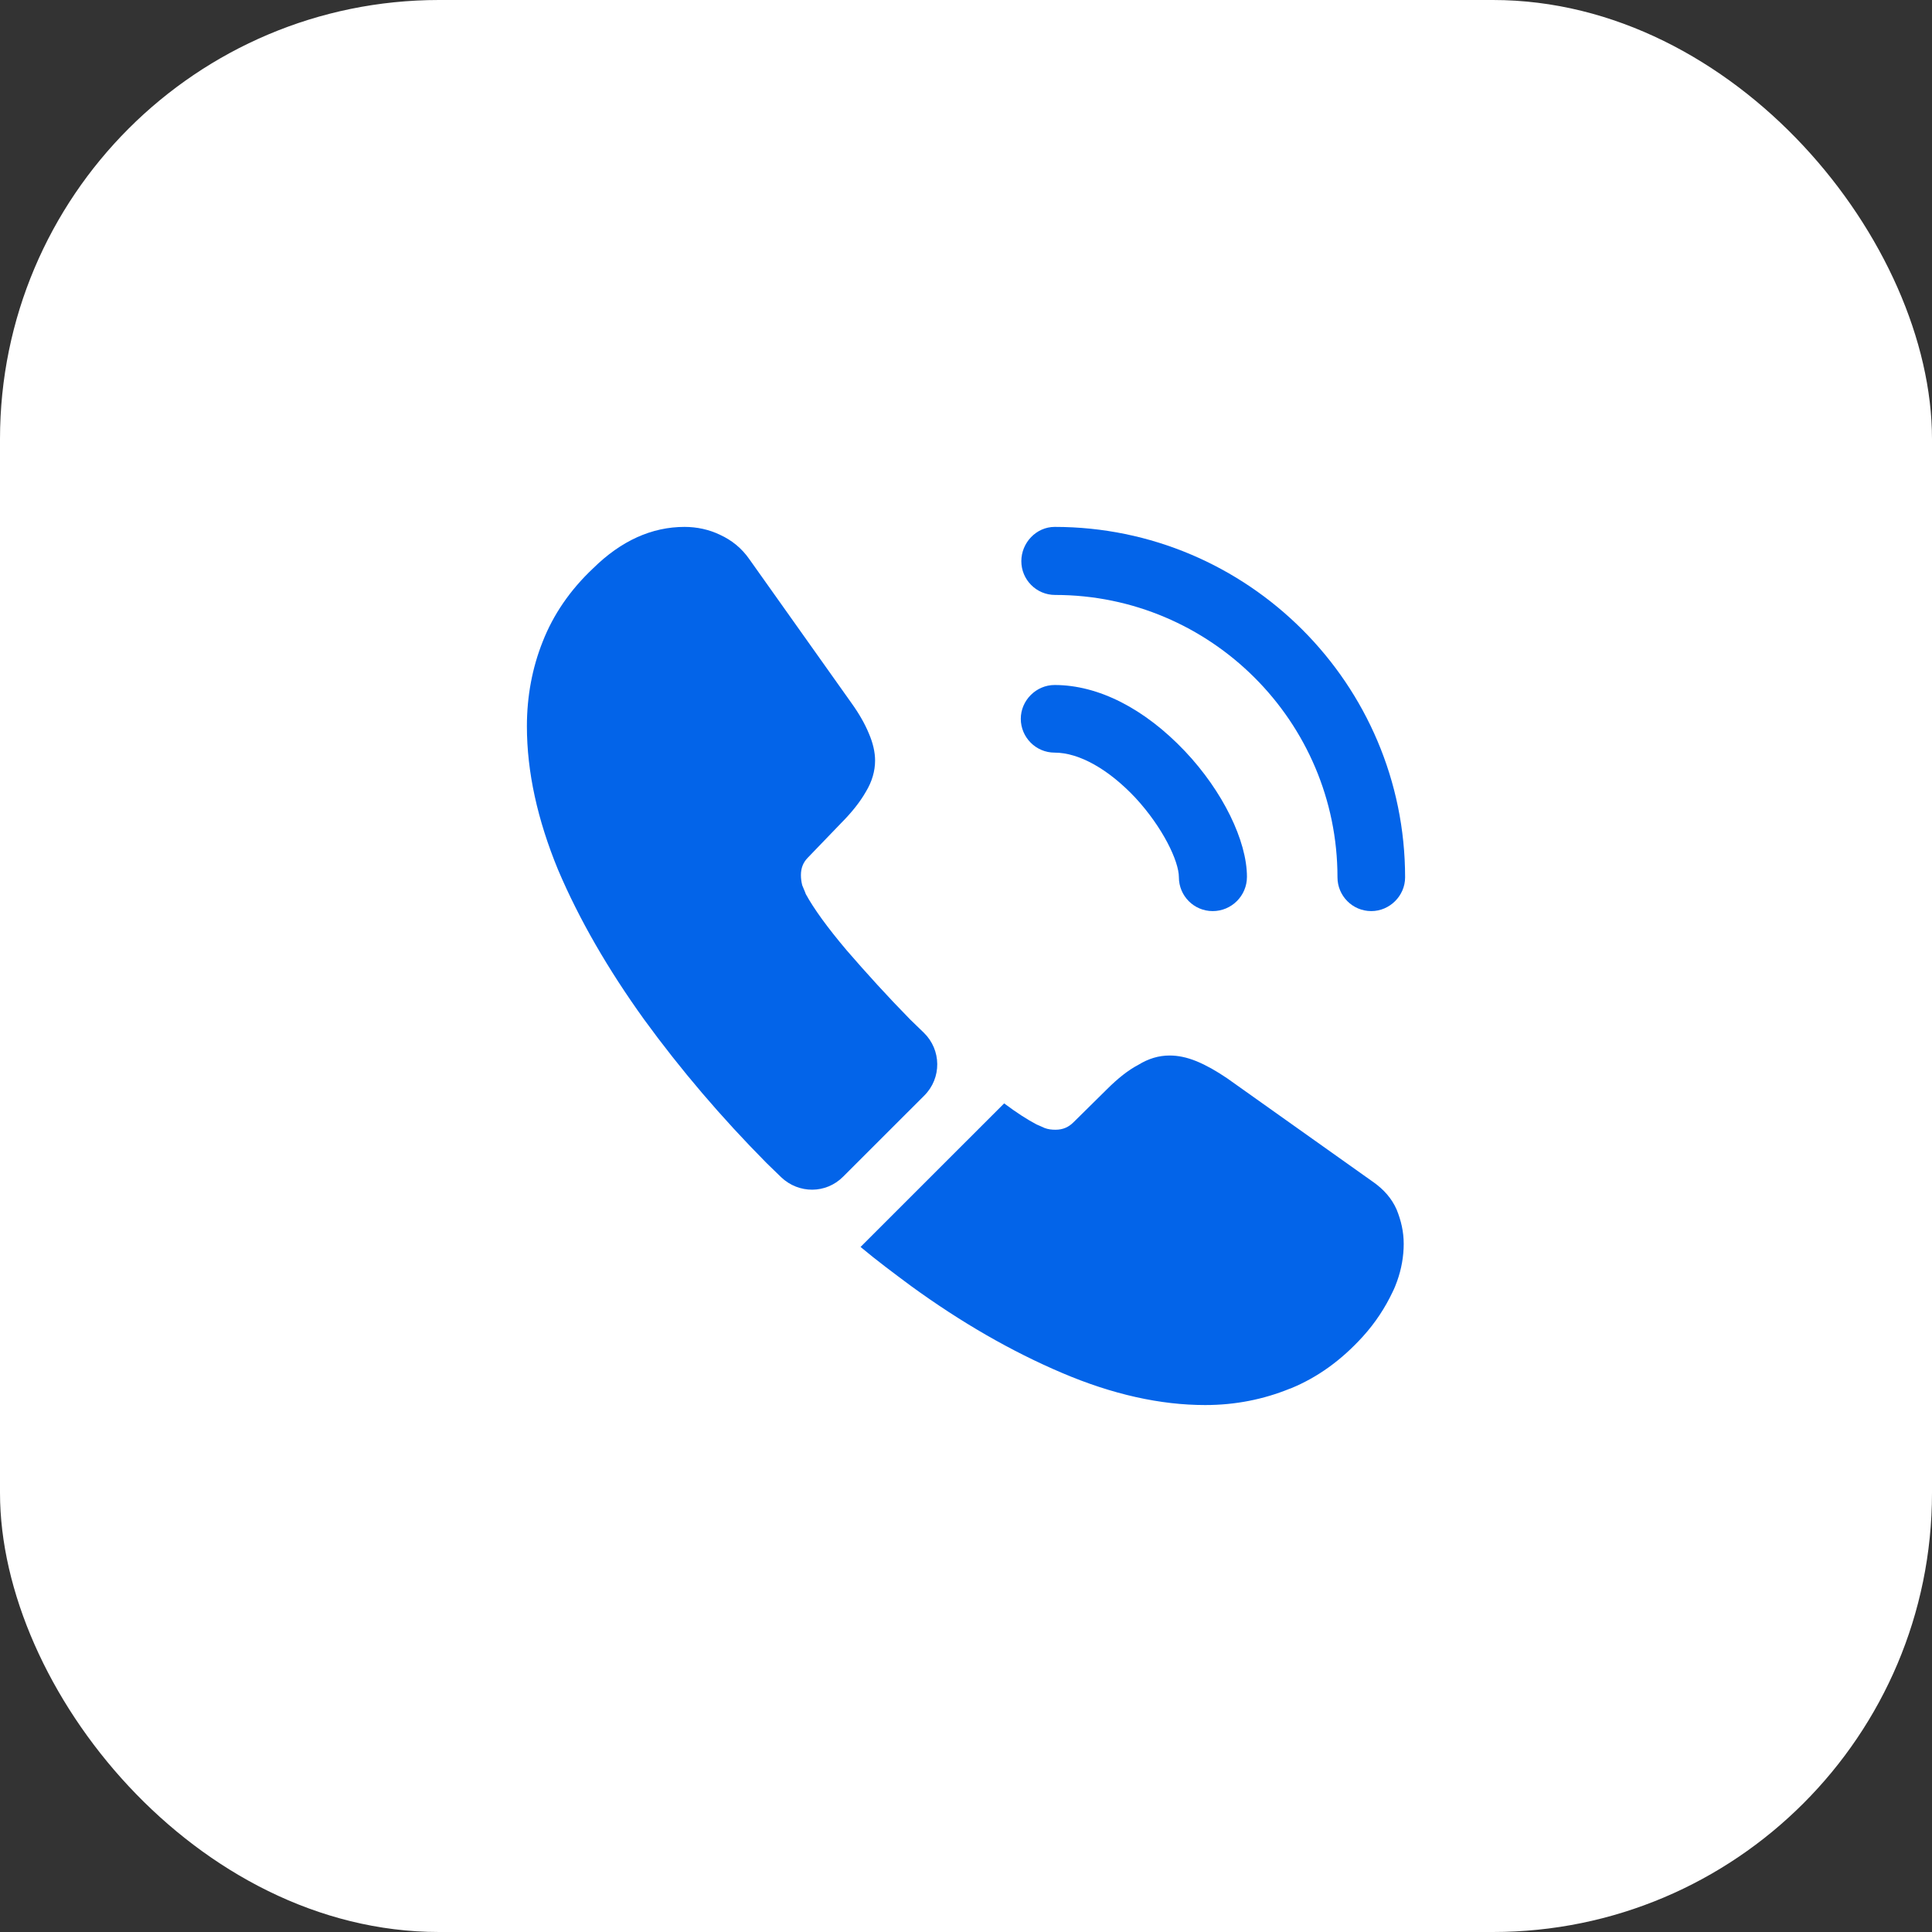 <svg width="36" height="36" viewBox="0 0 36 36" fill="none" xmlns="http://www.w3.org/2000/svg">
<rect x="0" y="0" width="36" height="36" fill="#333333" stroke="none"/>
<rect width="36" height="36" rx="8.182" fill="white"/>
<path d="M22.597 16.977C22.245 16.977 21.967 16.691 21.967 16.347C21.967 16.045 21.664 15.415 21.157 14.866C20.658 14.335 20.11 14.024 19.651 14.024C19.3 14.024 19.021 13.737 19.021 13.394C19.021 13.05 19.308 12.764 19.651 12.764C20.47 12.764 21.329 13.206 22.081 13.999C22.785 14.744 23.235 15.668 23.235 16.339C23.235 16.691 22.949 16.977 22.597 16.977Z" fill="#0364E9"/>
<path d="M25.552 16.977C25.2 16.977 24.922 16.691 24.922 16.348C24.922 13.443 22.558 11.086 19.661 11.086C19.309 11.086 19.031 10.8 19.031 10.457C19.031 10.113 19.309 9.818 19.653 9.818C23.253 9.818 26.182 12.748 26.182 16.348C26.182 16.691 25.896 16.977 25.552 16.977Z" fill="#0364E9"/>
<path d="M17.223 20.414L15.709 21.927C15.39 22.247 14.883 22.247 14.556 21.936C14.466 21.846 14.376 21.764 14.286 21.674C13.443 20.823 12.682 19.931 12.003 18.998C11.332 18.066 10.792 17.133 10.399 16.208C10.015 15.276 9.818 14.384 9.818 13.533C9.818 12.976 9.917 12.445 10.113 11.954C10.309 11.455 10.62 10.996 11.054 10.588C11.578 10.072 12.15 9.818 12.756 9.818C12.985 9.818 13.214 9.867 13.418 9.966C13.631 10.064 13.819 10.211 13.966 10.424L15.865 13.099C16.012 13.304 16.118 13.492 16.192 13.672C16.266 13.844 16.306 14.016 16.306 14.171C16.306 14.367 16.249 14.564 16.135 14.752C16.028 14.94 15.873 15.136 15.677 15.333L15.055 15.979C14.965 16.069 14.924 16.176 14.924 16.306C14.924 16.372 14.932 16.429 14.948 16.495C14.973 16.56 14.998 16.609 15.014 16.658C15.161 16.928 15.415 17.28 15.775 17.706C16.143 18.131 16.536 18.565 16.961 18.998C17.043 19.08 17.133 19.162 17.215 19.244C17.542 19.563 17.55 20.087 17.223 20.414Z" fill="#0364E9"/>
<path d="M26.156 23.178C26.156 23.407 26.115 23.644 26.033 23.873C26.009 23.939 25.984 24.004 25.951 24.07C25.812 24.364 25.632 24.642 25.395 24.904C24.994 25.346 24.552 25.665 24.053 25.87C24.045 25.87 24.037 25.878 24.029 25.878C23.546 26.074 23.022 26.181 22.458 26.181C21.623 26.181 20.732 25.984 19.791 25.583C18.85 25.183 17.909 24.642 16.976 23.963C16.657 23.726 16.338 23.489 16.035 23.235L18.711 20.56C18.94 20.732 19.144 20.863 19.316 20.953C19.357 20.969 19.406 20.993 19.463 21.018C19.529 21.043 19.594 21.051 19.668 21.051C19.807 21.051 19.913 21.002 20.003 20.912L20.625 20.298C20.83 20.093 21.026 19.938 21.214 19.84C21.402 19.725 21.591 19.668 21.795 19.668C21.951 19.668 22.114 19.701 22.294 19.774C22.474 19.848 22.662 19.954 22.867 20.093L25.575 22.016C25.788 22.163 25.935 22.335 26.025 22.54C26.107 22.744 26.156 22.949 26.156 23.178Z" fill="#0364E9"/>
</svg>
